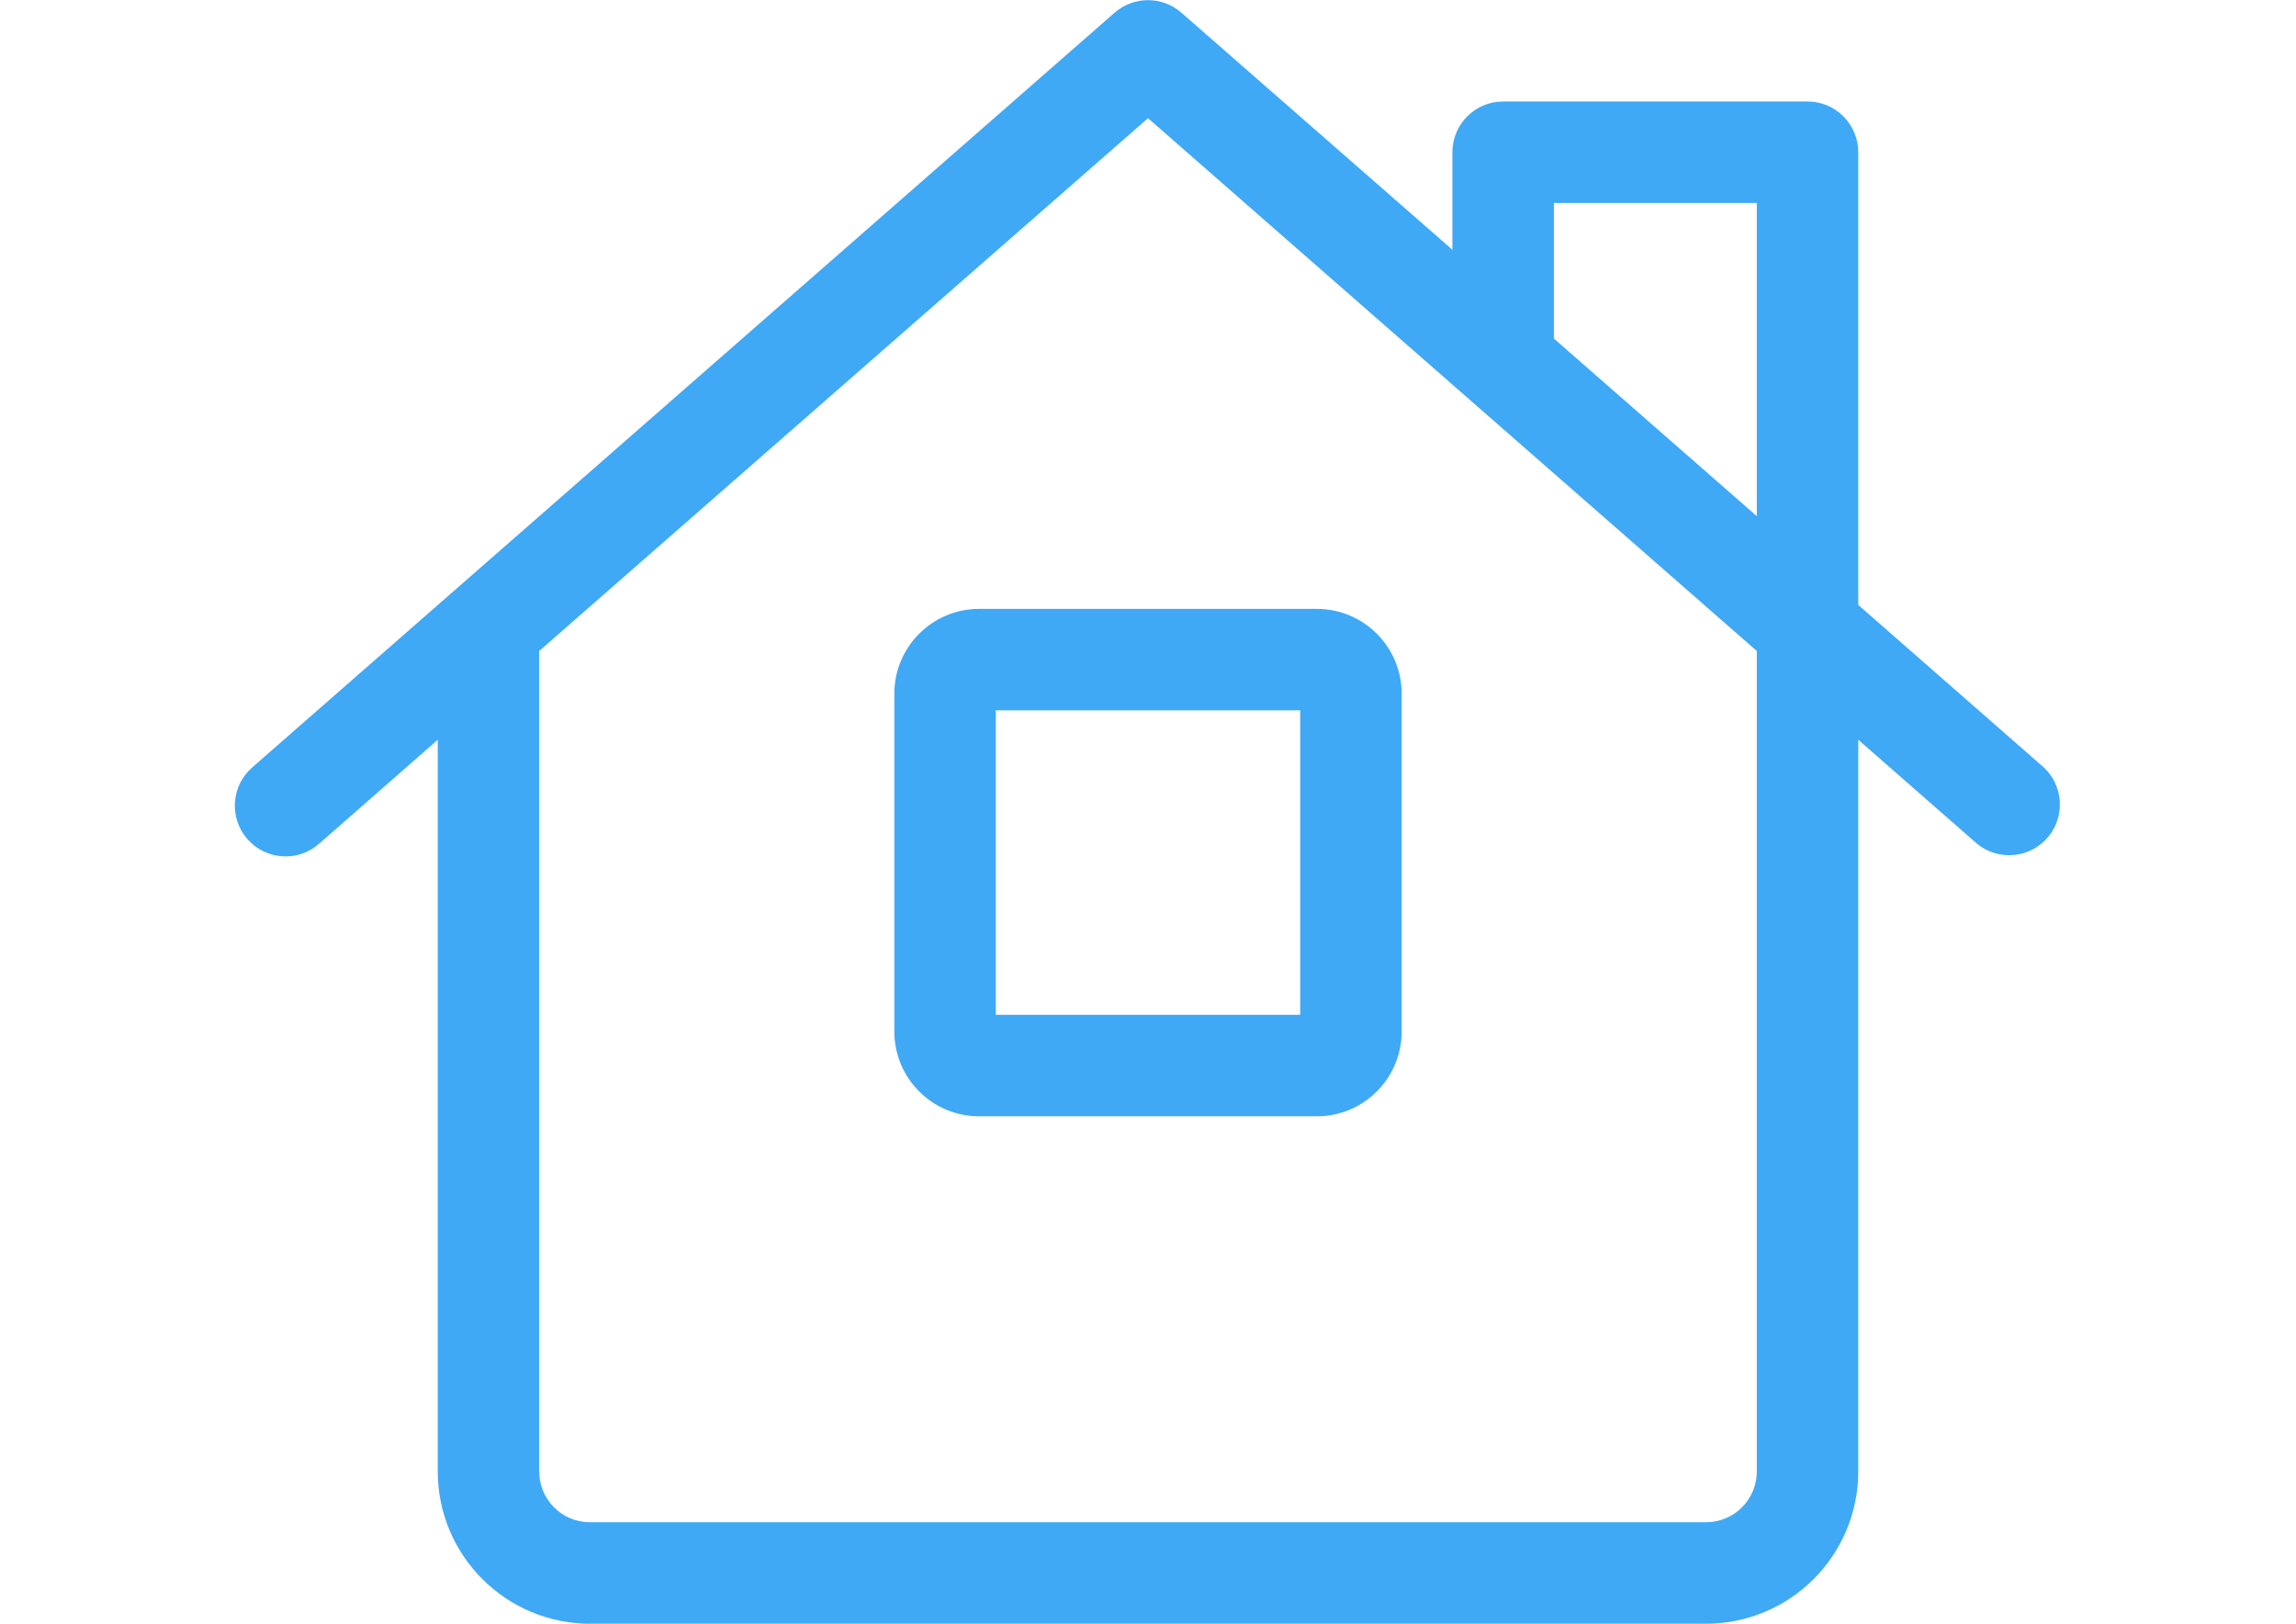 <?xml version="1.0" encoding="utf-8"?>
<!-- Generator: Adobe Illustrator 16.0.3, SVG Export Plug-In . SVG Version: 6.00 Build 0)  -->
<!DOCTYPE svg PUBLIC "-//W3C//DTD SVG 1.1//EN" "http://www.w3.org/Graphics/SVG/1.1/DTD/svg11.dtd">
<svg version="1.1" id="Layer_1" xmlns="http://www.w3.org/2000/svg" xmlns:xlink="http://www.w3.org/1999/xlink" x="0px" y="0px"
	 width="841.889px" height="595.281px" viewBox="0 0 841.889 595.281" enable-background="new 0 0 841.889 595.281"
	 xml:space="preserve">
<path fill="#3FA9F5" d="M749.43,281.363l-68.05-59.586V55.808c0-10.274-8.329-18.603-18.603-18.603H551.162
	c-10.274,0-18.603,8.329-18.603,18.603v35.751L433.188,4.65c-7.012-6.128-17.475-6.128-24.485,0L92.459,281.363
	c-7.734,6.765-8.521,18.52-1.756,26.252c6.765,7.734,18.519,8.521,26.253,1.756l43.554-38.158v268.259
	c0.031,30.809,24.999,55.775,55.808,55.809h409.255c30.808-0.033,55.775-25,55.808-55.809V271.213l43.553,38.125
	c7.954,6.502,19.673,5.326,26.177-2.627C757.304,299.134,756.57,288.055,749.43,281.363z M644.175,539.472
	c0,10.275-8.329,18.604-18.603,18.604H216.318c-10.274,0-18.603-8.328-18.603-18.604V238.659L420.945,43.332l223.23,195.327V539.472
	z M644.175,189.223l-74.41-65.109V74.41h74.41V189.223z M327.932,254.238v124.021c0.058,17.094,13.901,30.939,30.997,30.996h123.985
	c17.11-0.039,30.979-13.887,31.043-30.996V254.238c-0.052-17.118-13.926-30.976-31.043-31.008H358.929
	C341.826,223.281,327.977,237.136,327.932,254.238z M365.137,260.435h111.615V372.05H365.137V260.435z"/>
</svg>
